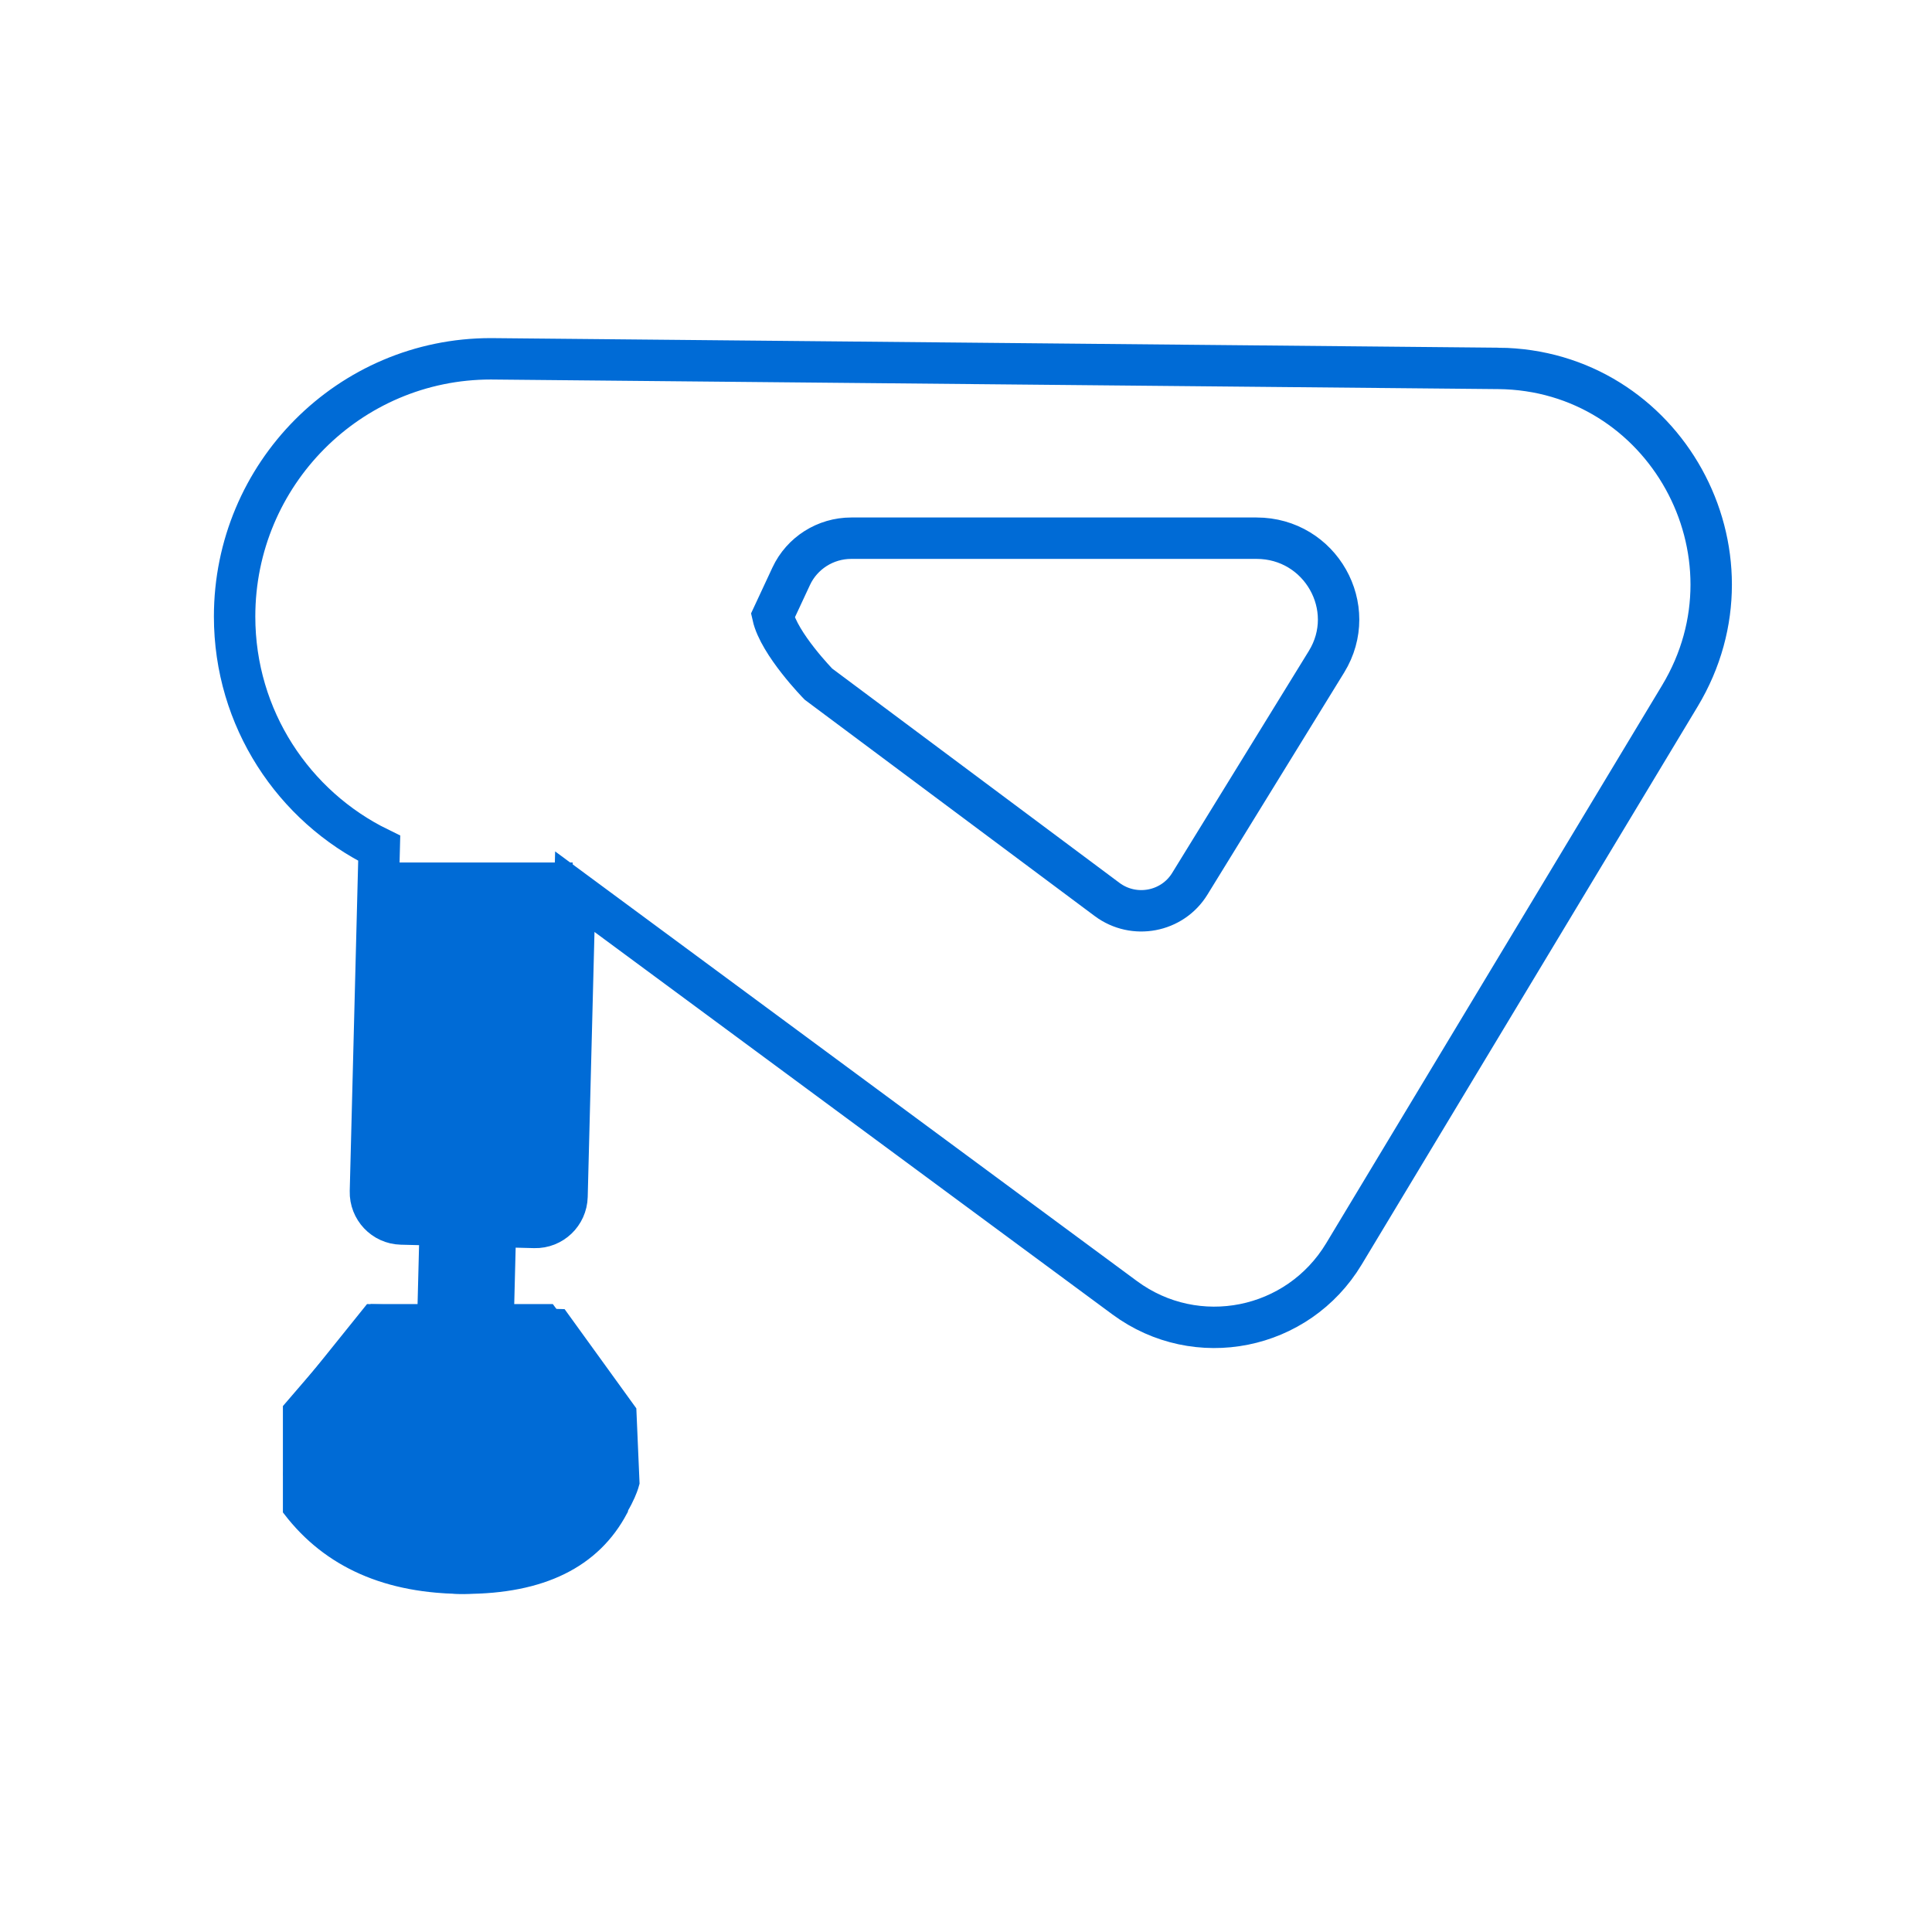 <svg xmlns="http://www.w3.org/2000/svg" xmlns:xlink="http://www.w3.org/1999/xlink" width="88" height="88" viewBox="0 0 88 88">
    <defs>
        <path id="prefix__a" d="M0 0H92V92H0z"/>
    </defs>
    <g fill="none" fill-rule="evenodd" transform="translate(-2 -2)">
        <mask id="prefix__b" fill="#fff">
            <use xlink:href="#prefix__a"/>
        </mask>
        <g mask="url(#prefix__b)">
            <g>
                <path stroke="#006BD6" stroke-linecap="round" stroke-width="1.886" d="M60.42 30.142l-6.226 10.113c-.795 1.295-2.543 1.626-3.766.715L37.28 31.162s-1.793-1.83-2.08-3.116l.839-1.8c.493-1.055 1.56-1.732 2.733-1.732h18.462c2.913 0 4.702 3.162 3.186 5.628zm7.829-13.362l-45.892-.437c-6.446 0-11.671 5.256-11.671 11.74 0 4.647 2.693 8.652 6.587 10.554l-.4 15.63c-.021.798.607 1.463 1.402 1.484l1.78.045-.118 4.629-2.777-.072-3.023 3.758-.282 2.989s.89 4.005 6.619 4.525c0 0 .289.031.434.03.145.007.433-.007.433-.007 5.749-.223 6.842-4.178 6.842-4.178l-.129-2.998-2.827-3.911-2.775-.072.117-4.627 1.782.046c.794.02 1.455-.61 1.476-1.41l.355-13.883 25.05 18.499c3.268 2.41 7.883 1.485 9.982-2l15.3-25.412c3.924-6.515-.693-14.85-8.265-14.922z" transform="translate(2 2)"/>
                <path fill="#006BD6" stroke="#006BD6" stroke-width=".629" d="M21.164 59.714h-4.137L13.2 64.162v4.618c1.796 2.337 4.45 3.506 7.964 3.506 3.513 0 5.887-1.169 7.122-3.506v-4.618l-3.264-4.448h-3.858zM16.971 39.6L25.771 39.6 25.771 55.314 16.971 55.314z" transform="translate(2 2)"/>
                <path fill="#006BD6" d="M20.114 55.314H22V59.714H20.114z" transform="translate(2 2)"/>
            </g>
        </g>
    </g>
</svg>
